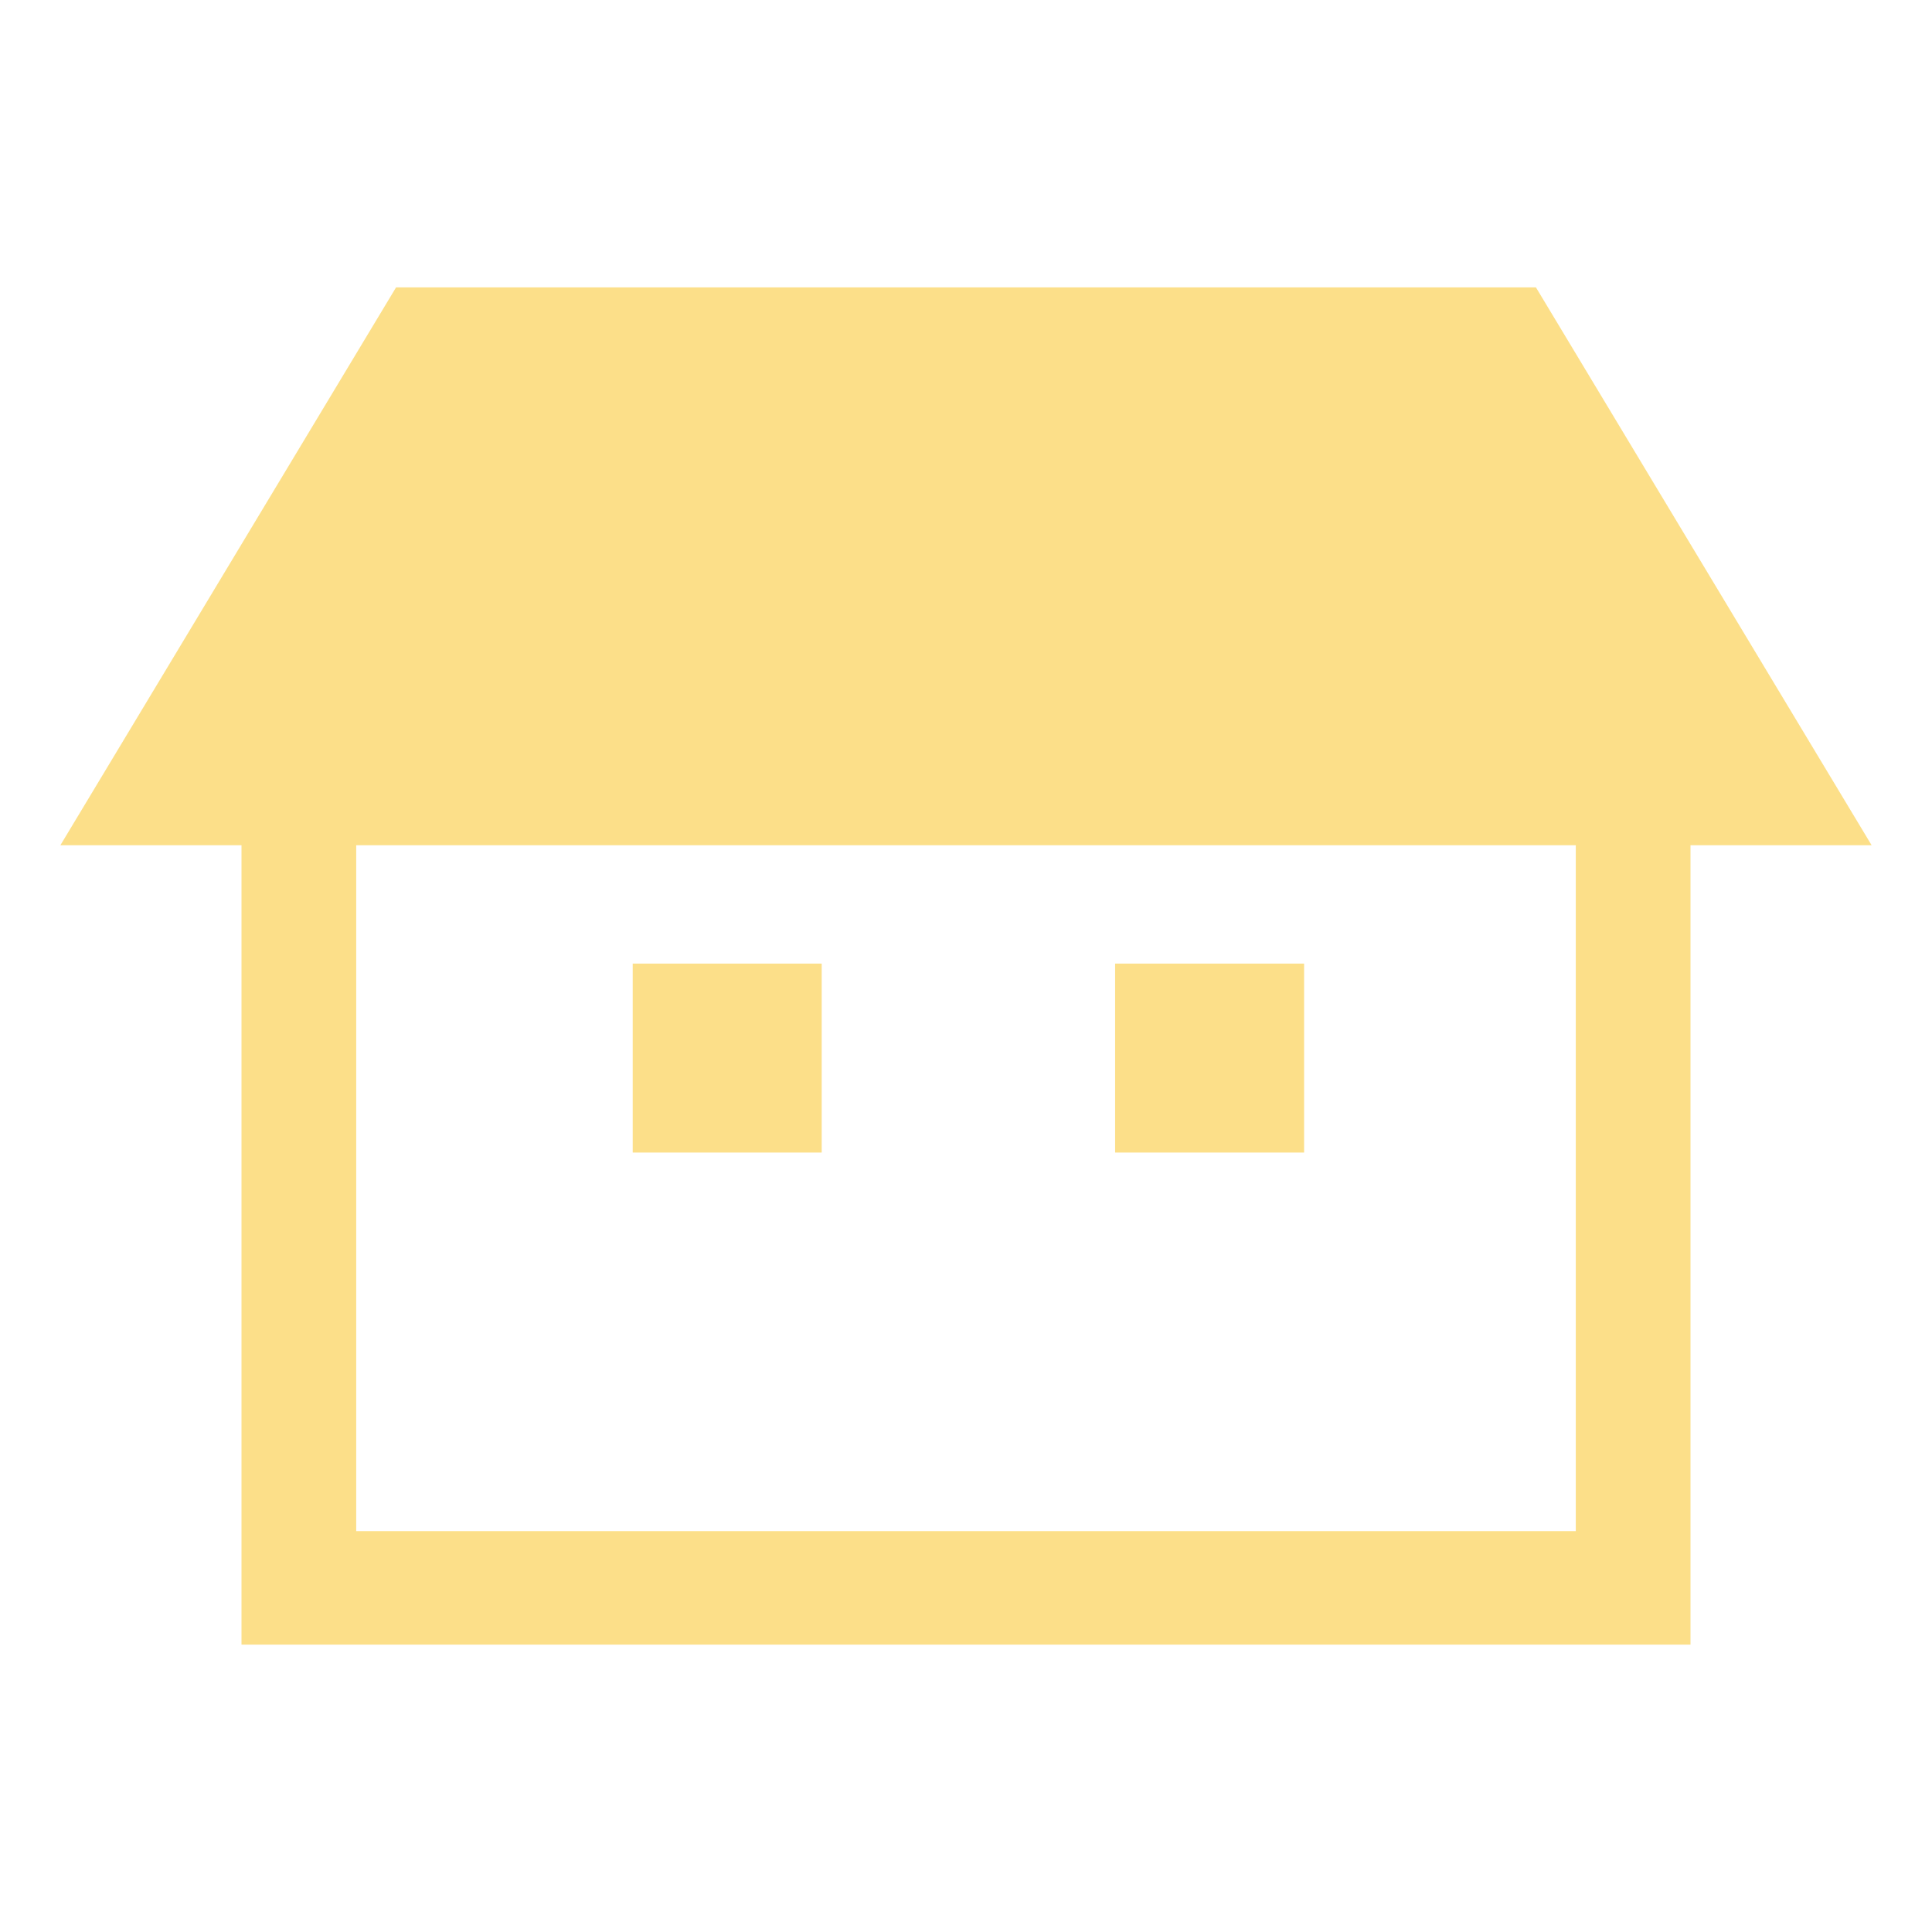 <svg id="レイヤー_1" data-name="レイヤー 1" xmlns="http://www.w3.org/2000/svg" width="32" height="32" viewBox="0 0 32 32"><defs><style>.cls-1{fill:#fcdf89;}</style></defs><path class="cls-1" d="M25.44,4.76H6.56L1,14H4V27.24H28V14h3Zm.66,20.6H5.9V14H26.1Z"/><rect class="cls-1" x="10.48" y="15.96" width="3.13" height="3.13"/><rect class="cls-1" x="18.47" y="15.96" width="3.13" height="3.13"/></svg>